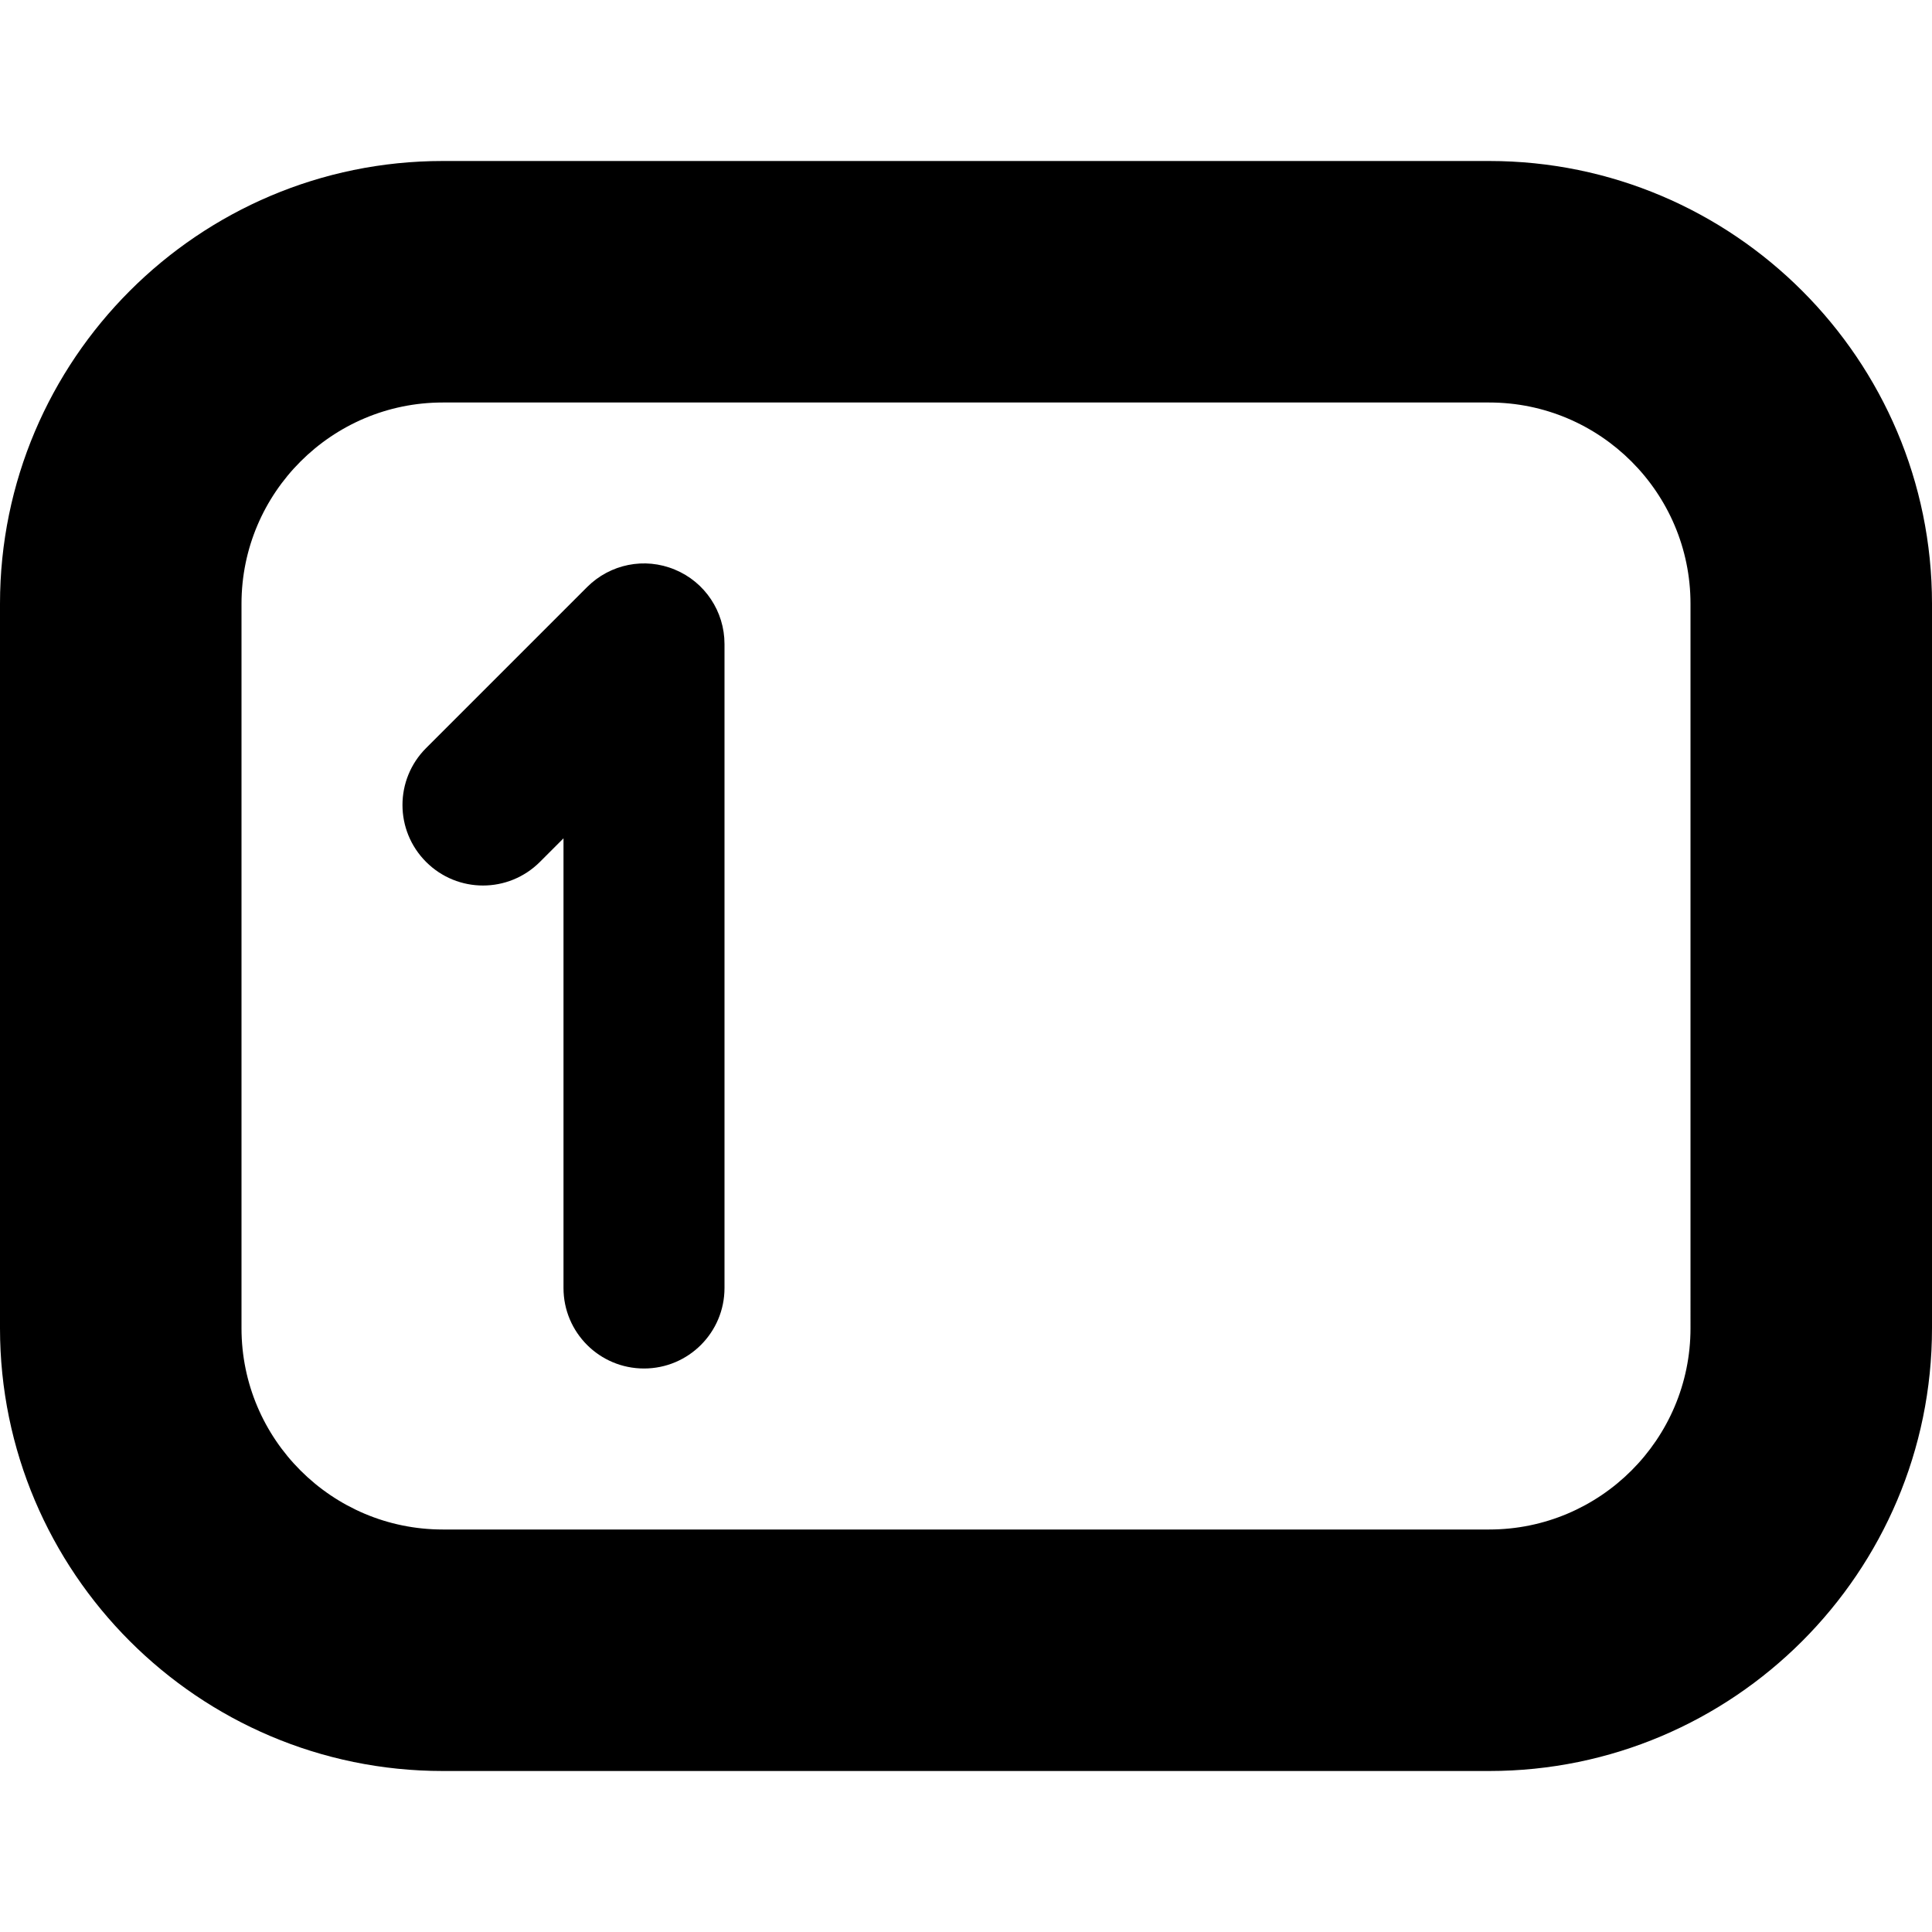 <?xml version="1.0" encoding="UTF-8"?>
<svg xmlns="http://www.w3.org/2000/svg" id="Layer_1" data-name="Layer 1" viewBox="0 0 24 24" width="512" height="512"><path d="m9,8v8c0,.553-.448,1-1,1s-1-.447-1-1v-5.586l-.293.293c-.391.391-1.023.391-1.414,0s-.391-1.023,0-1.414l2-2c.286-.286.715-.374,1.09-.217.374.154.617.52.617.924Zm15-.5v9c0,3.032-2.467,5.5-5.5,5.5H5.5c-3.033,0-5.5-2.468-5.5-5.5V7.5C0,4.468,2.467,2,5.5,2h13c3.033,0,5.5,2.468,5.5,5.5Zm-3,0c0-1.379-1.122-2.5-2.5-2.5H5.5c-1.378,0-2.5,1.121-2.5,2.5v9c0,1.379,1.122,2.5,2.5,2.5h13c1.378,0,2.5-1.121,2.5-2.5V7.5Z"/></svg>
